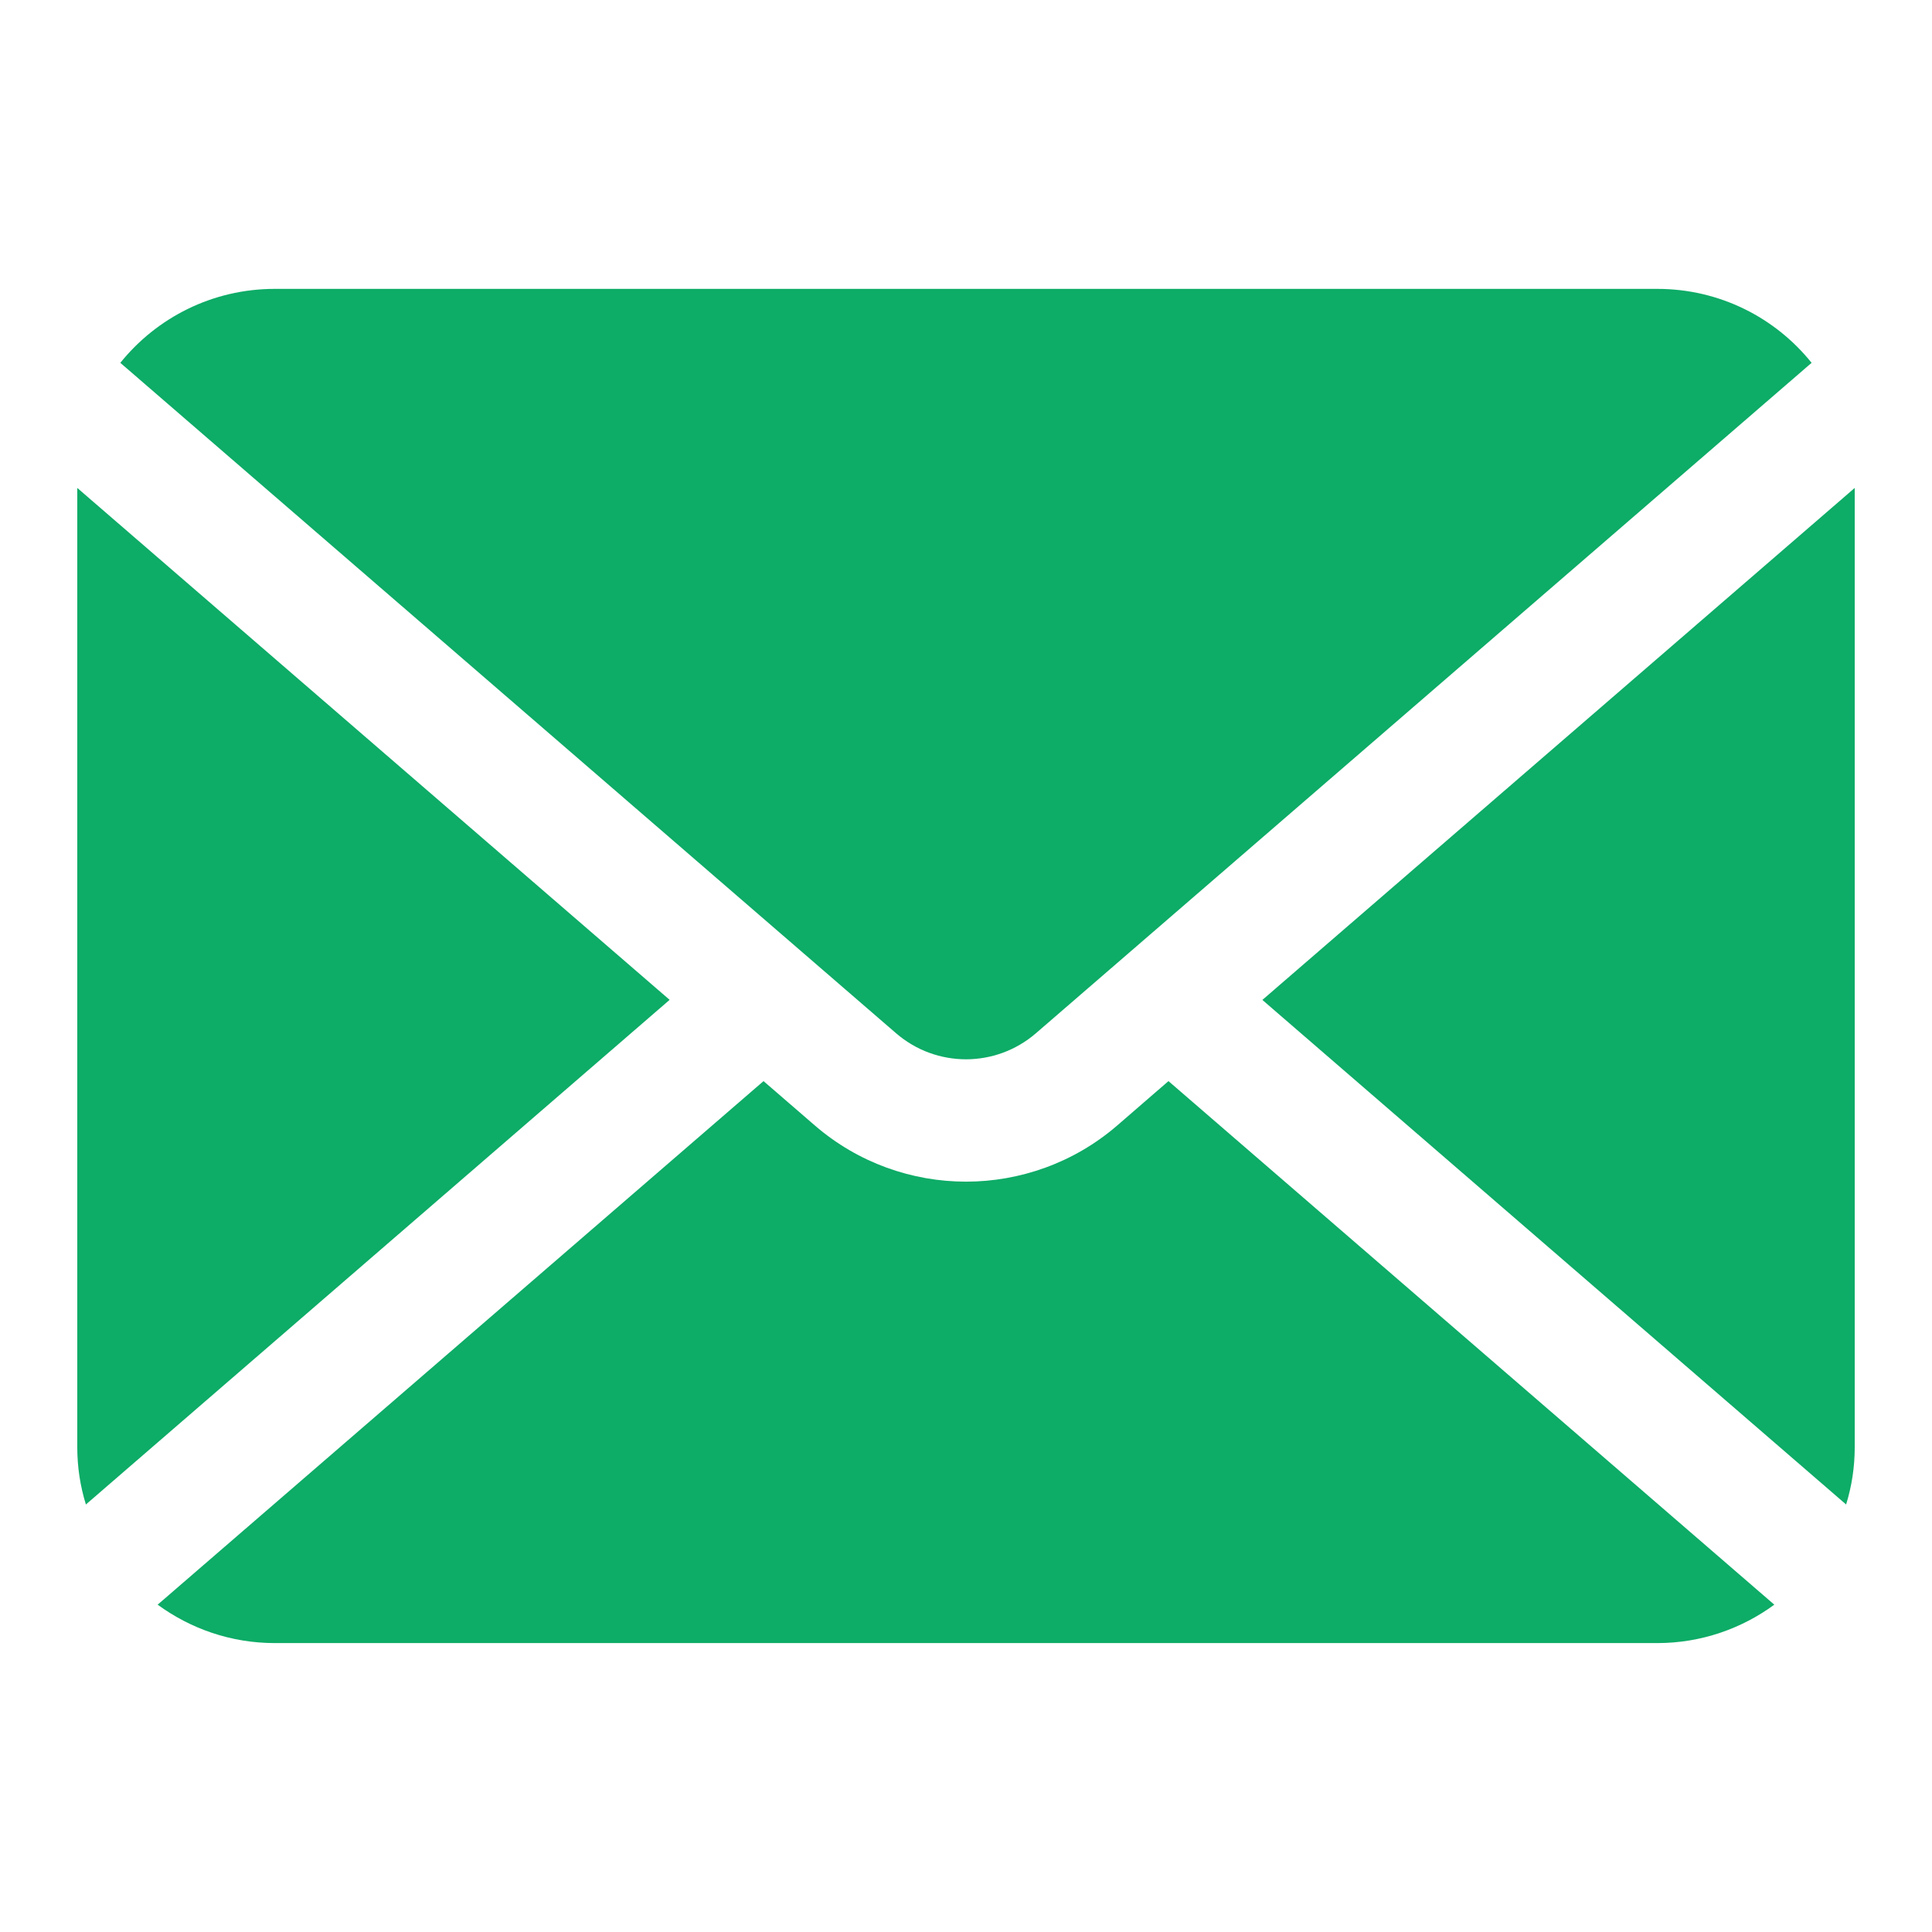 <?xml version="1.0" encoding="utf-8"?>
<!-- Generator: Adobe Illustrator 16.0.0, SVG Export Plug-In . SVG Version: 6.00 Build 0)  -->
<!DOCTYPE svg PUBLIC "-//W3C//DTD SVG 1.1//EN" "http://www.w3.org/Graphics/SVG/1.1/DTD/svg11.dtd">
<svg version="1.1" id="レイヤー_1" xmlns="http://www.w3.org/2000/svg" xmlns:xlink="http://www.w3.org/1999/xlink" x="0px"
	 y="0px" width="50px" height="50px" viewBox="0 0 50 50" enable-background="new 0 0 50 50" xml:space="preserve">
<g>
	<path fill="#0DAC67" d="M32.67,25.878l15.107,13.058C47.922,38.468,48,37.971,48,37.457V12.628L32.67,25.878z"/>
	<path fill="#0DAC67" d="M25,27.415c0.648-0.002,1.286-0.224,1.809-0.674L46.884,9.39c-0.934-1.165-2.376-1.914-3.995-1.914H7.112
		c-1.62,0-3.061,0.75-3.998,1.914l20.078,17.352C23.714,27.191,24.352,27.413,25,27.415z"/>
	<path fill="#0DAC67" d="M2,12.628v24.829c0,0.514,0.078,1.011,0.223,1.479l15.107-13.06L2,12.628z"/>
	<path fill="#0DAC67" d="M28.908,29.132c-1.118,0.964-2.518,1.449-3.908,1.449c-1.391,0-2.789-0.485-3.906-1.449l-1.334-1.153
		L4.08,41.529c0.85,0.621,1.896,0.994,3.033,0.994h35.776c1.137,0,2.186-0.375,3.03-0.994L30.24,27.979L28.908,29.132z"/>
</g>
</svg>
